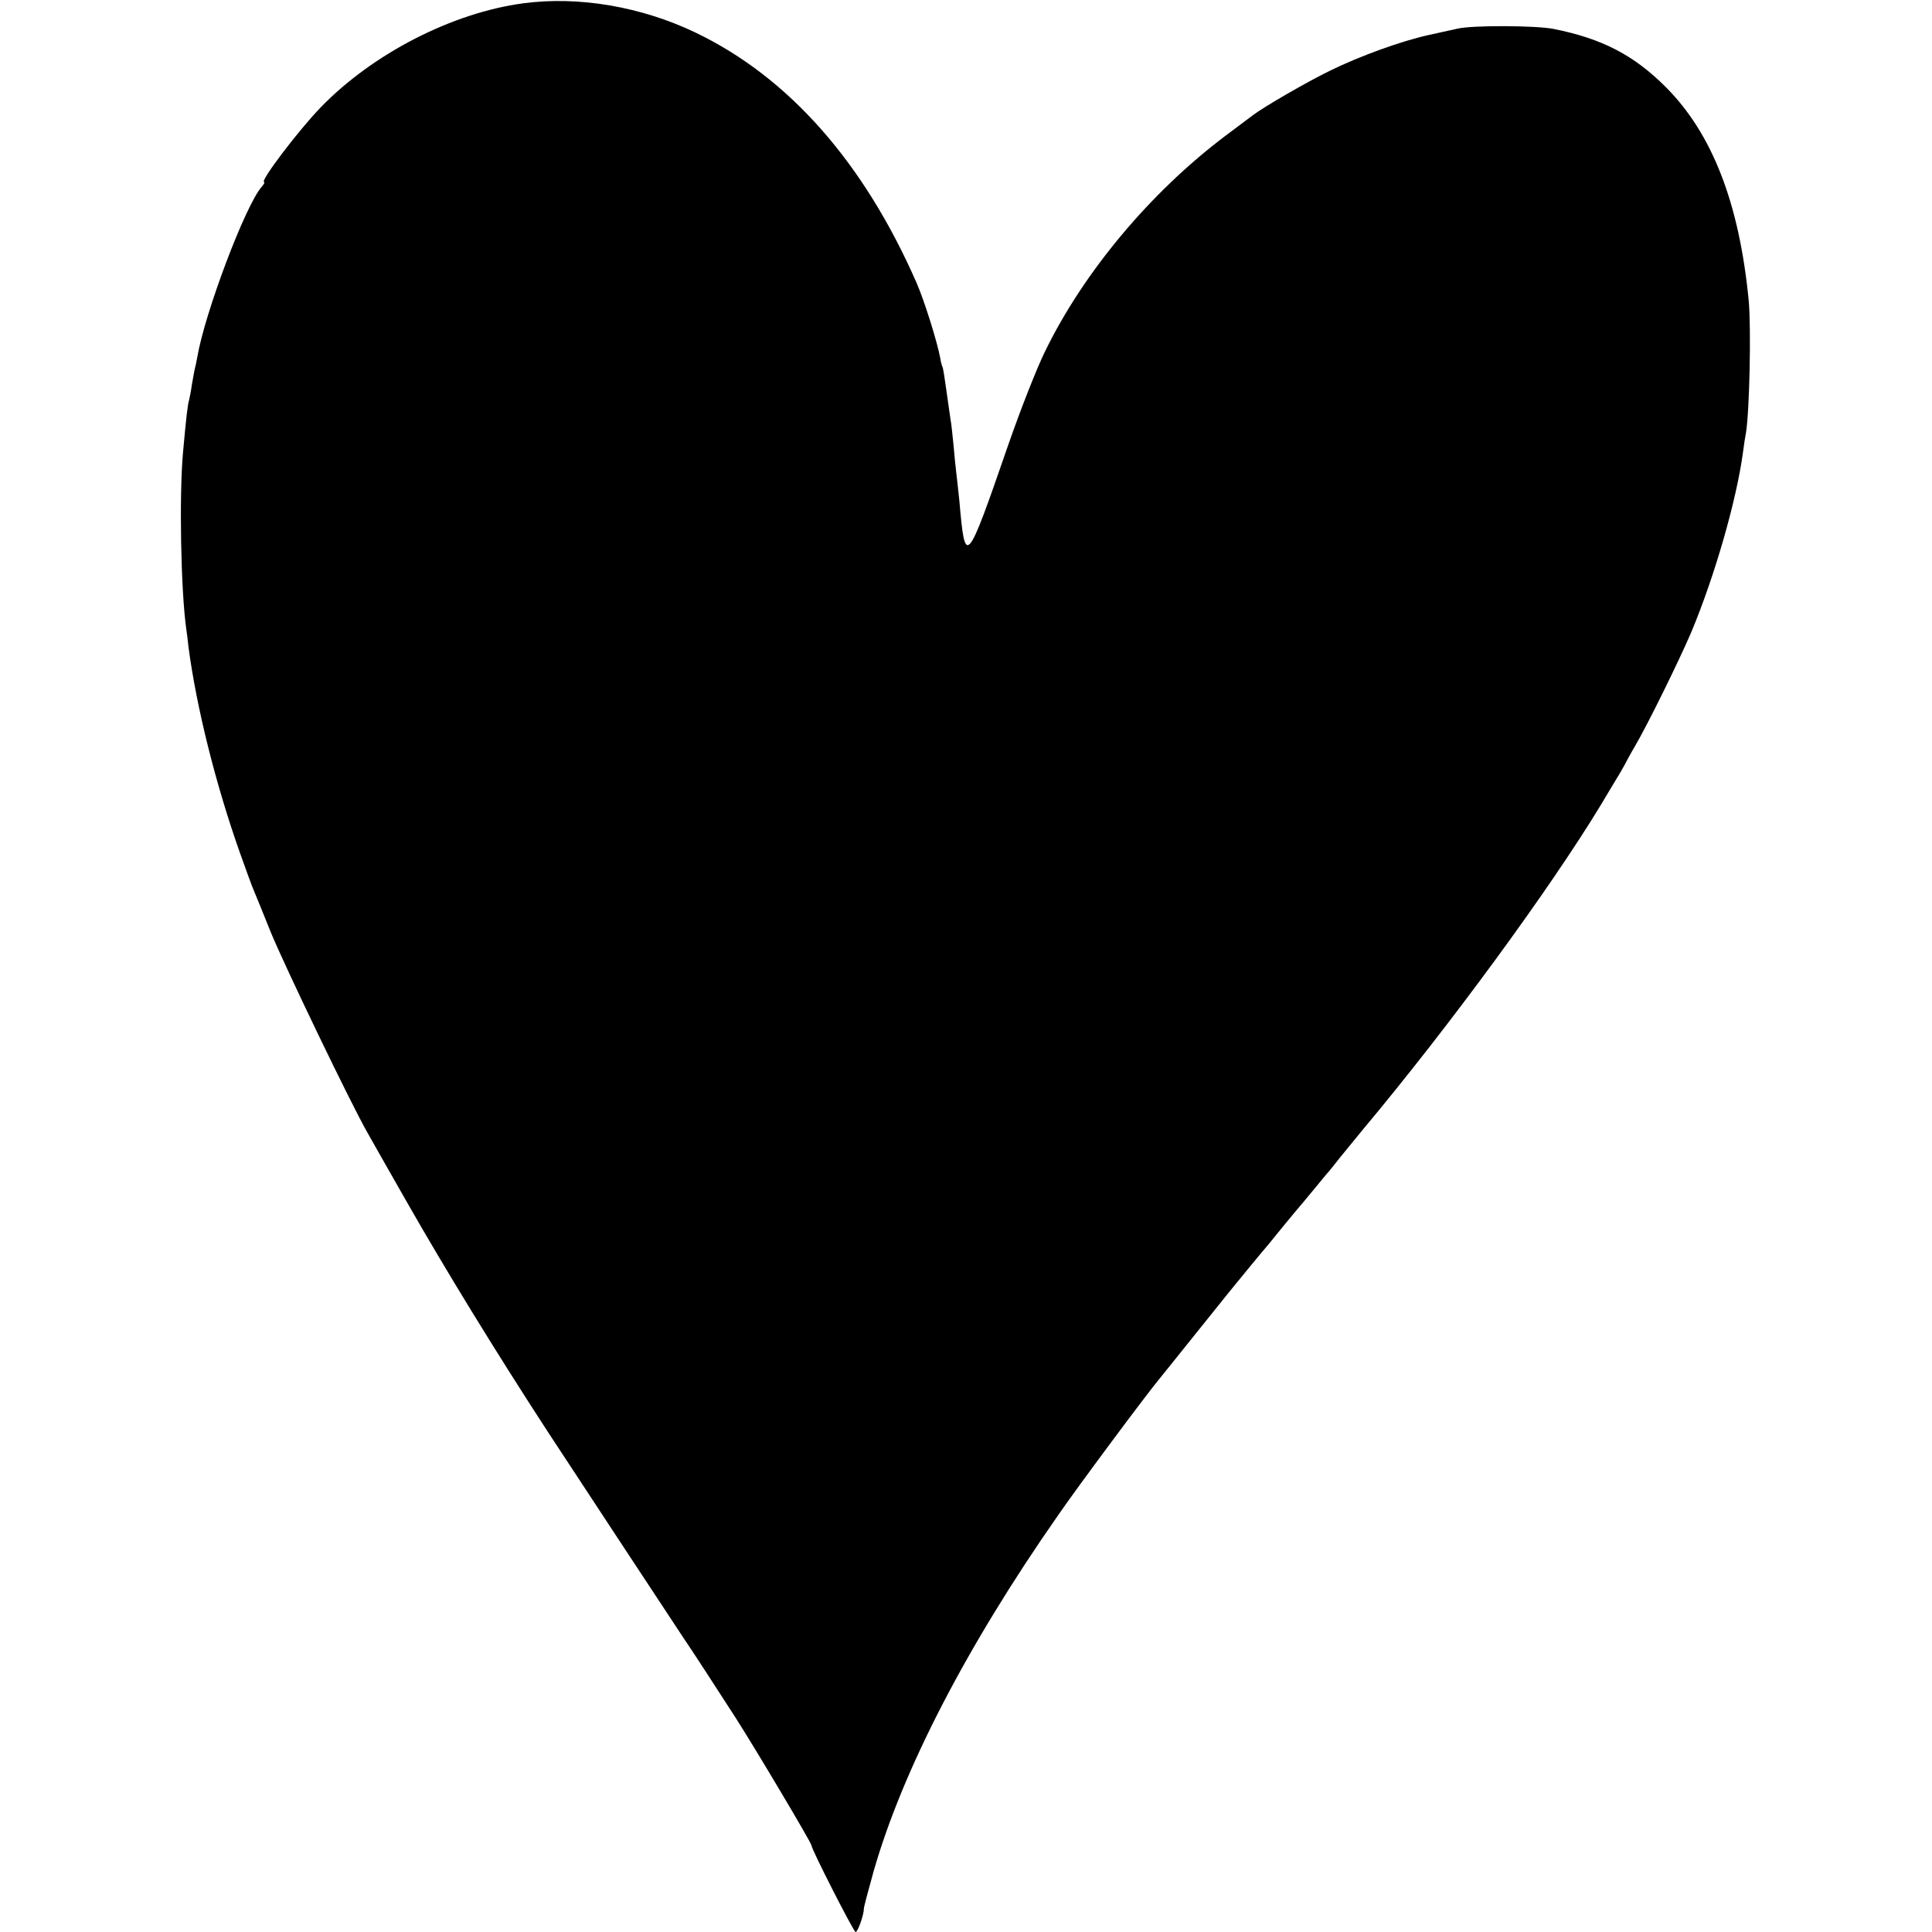 <?xml version="1.0" standalone="no"?>
<!DOCTYPE svg PUBLIC "-//W3C//DTD SVG 20010904//EN"
 "http://www.w3.org/TR/2001/REC-SVG-20010904/DTD/svg10.dtd">
<svg version="1.0" xmlns="http://www.w3.org/2000/svg"
 width="700pt" height="700pt" viewBox="0 0 700 700"
 preserveAspectRatio="xMidYMid meet">
<g transform="translate(0,700) scale(0.1,-0.1)"
fill="#000000" stroke="none">
<path d="M1896 6988 c-257 -34 -547 -183 -735 -378 -81 -84 -222 -270 -204
-270 3 0 -1 -8 -9 -17 -59 -67 -206 -457 -233 -616 -3 -18 -8 -39 -10 -47 -2
-8 -6 -33 -10 -55 -3 -22 -8 -47 -10 -55 -5 -17 -10 -57 -22 -190 -14 -154 -8
-499 12 -640 2 -14 6 -43 8 -65 29 -218 98 -496 187 -747 22 -62 44 -122 49
-133 5 -11 32 -78 61 -150 47 -116 293 -628 352 -730 12 -22 76 -134 142 -250
142 -249 321 -541 511 -833 63 -96 470 -715 495 -752 19 -27 114 -173 186
-285 67 -104 274 -452 274 -461 0 -14 153 -314 160 -314 8 0 30 62 30 85 0 6
16 66 35 134 105 367 337 816 668 1290 75 109 324 443 366 493 10 13 77 95
147 183 70 88 152 189 182 225 30 36 61 74 71 85 9 11 36 45 61 75 25 30 47
57 50 60 3 3 25 30 50 60 25 30 49 60 55 66 5 6 24 29 40 50 17 21 53 65 81
99 314 375 679 873 865 1180 30 50 59 99 66 110 7 11 15 27 20 35 4 8 20 38
36 65 47 80 161 312 205 415 84 201 163 474 187 650 3 25 8 57 11 72 13 81 19
378 10 478 -34 353 -132 606 -301 775 -115 115 -230 175 -405 210 -64 13 -297
14 -350 1 -14 -3 -59 -13 -100 -22 -101 -22 -251 -76 -363 -131 -84 -41 -239
-131 -277 -160 -8 -6 -53 -40 -100 -75 -272 -205 -514 -494 -654 -782 -30 -61
-90 -214 -134 -341 -151 -437 -155 -441 -176 -200 -4 39 -9 84 -11 100 -2 17
-7 62 -10 100 -4 39 -8 81 -11 95 -2 14 -9 61 -15 105 -6 44 -12 82 -14 85 -2
4 -6 17 -8 31 -11 60 -58 210 -86 274 -191 436 -463 745 -801 907 -196 94
-424 133 -624 106z"/>
</g>
</svg>
